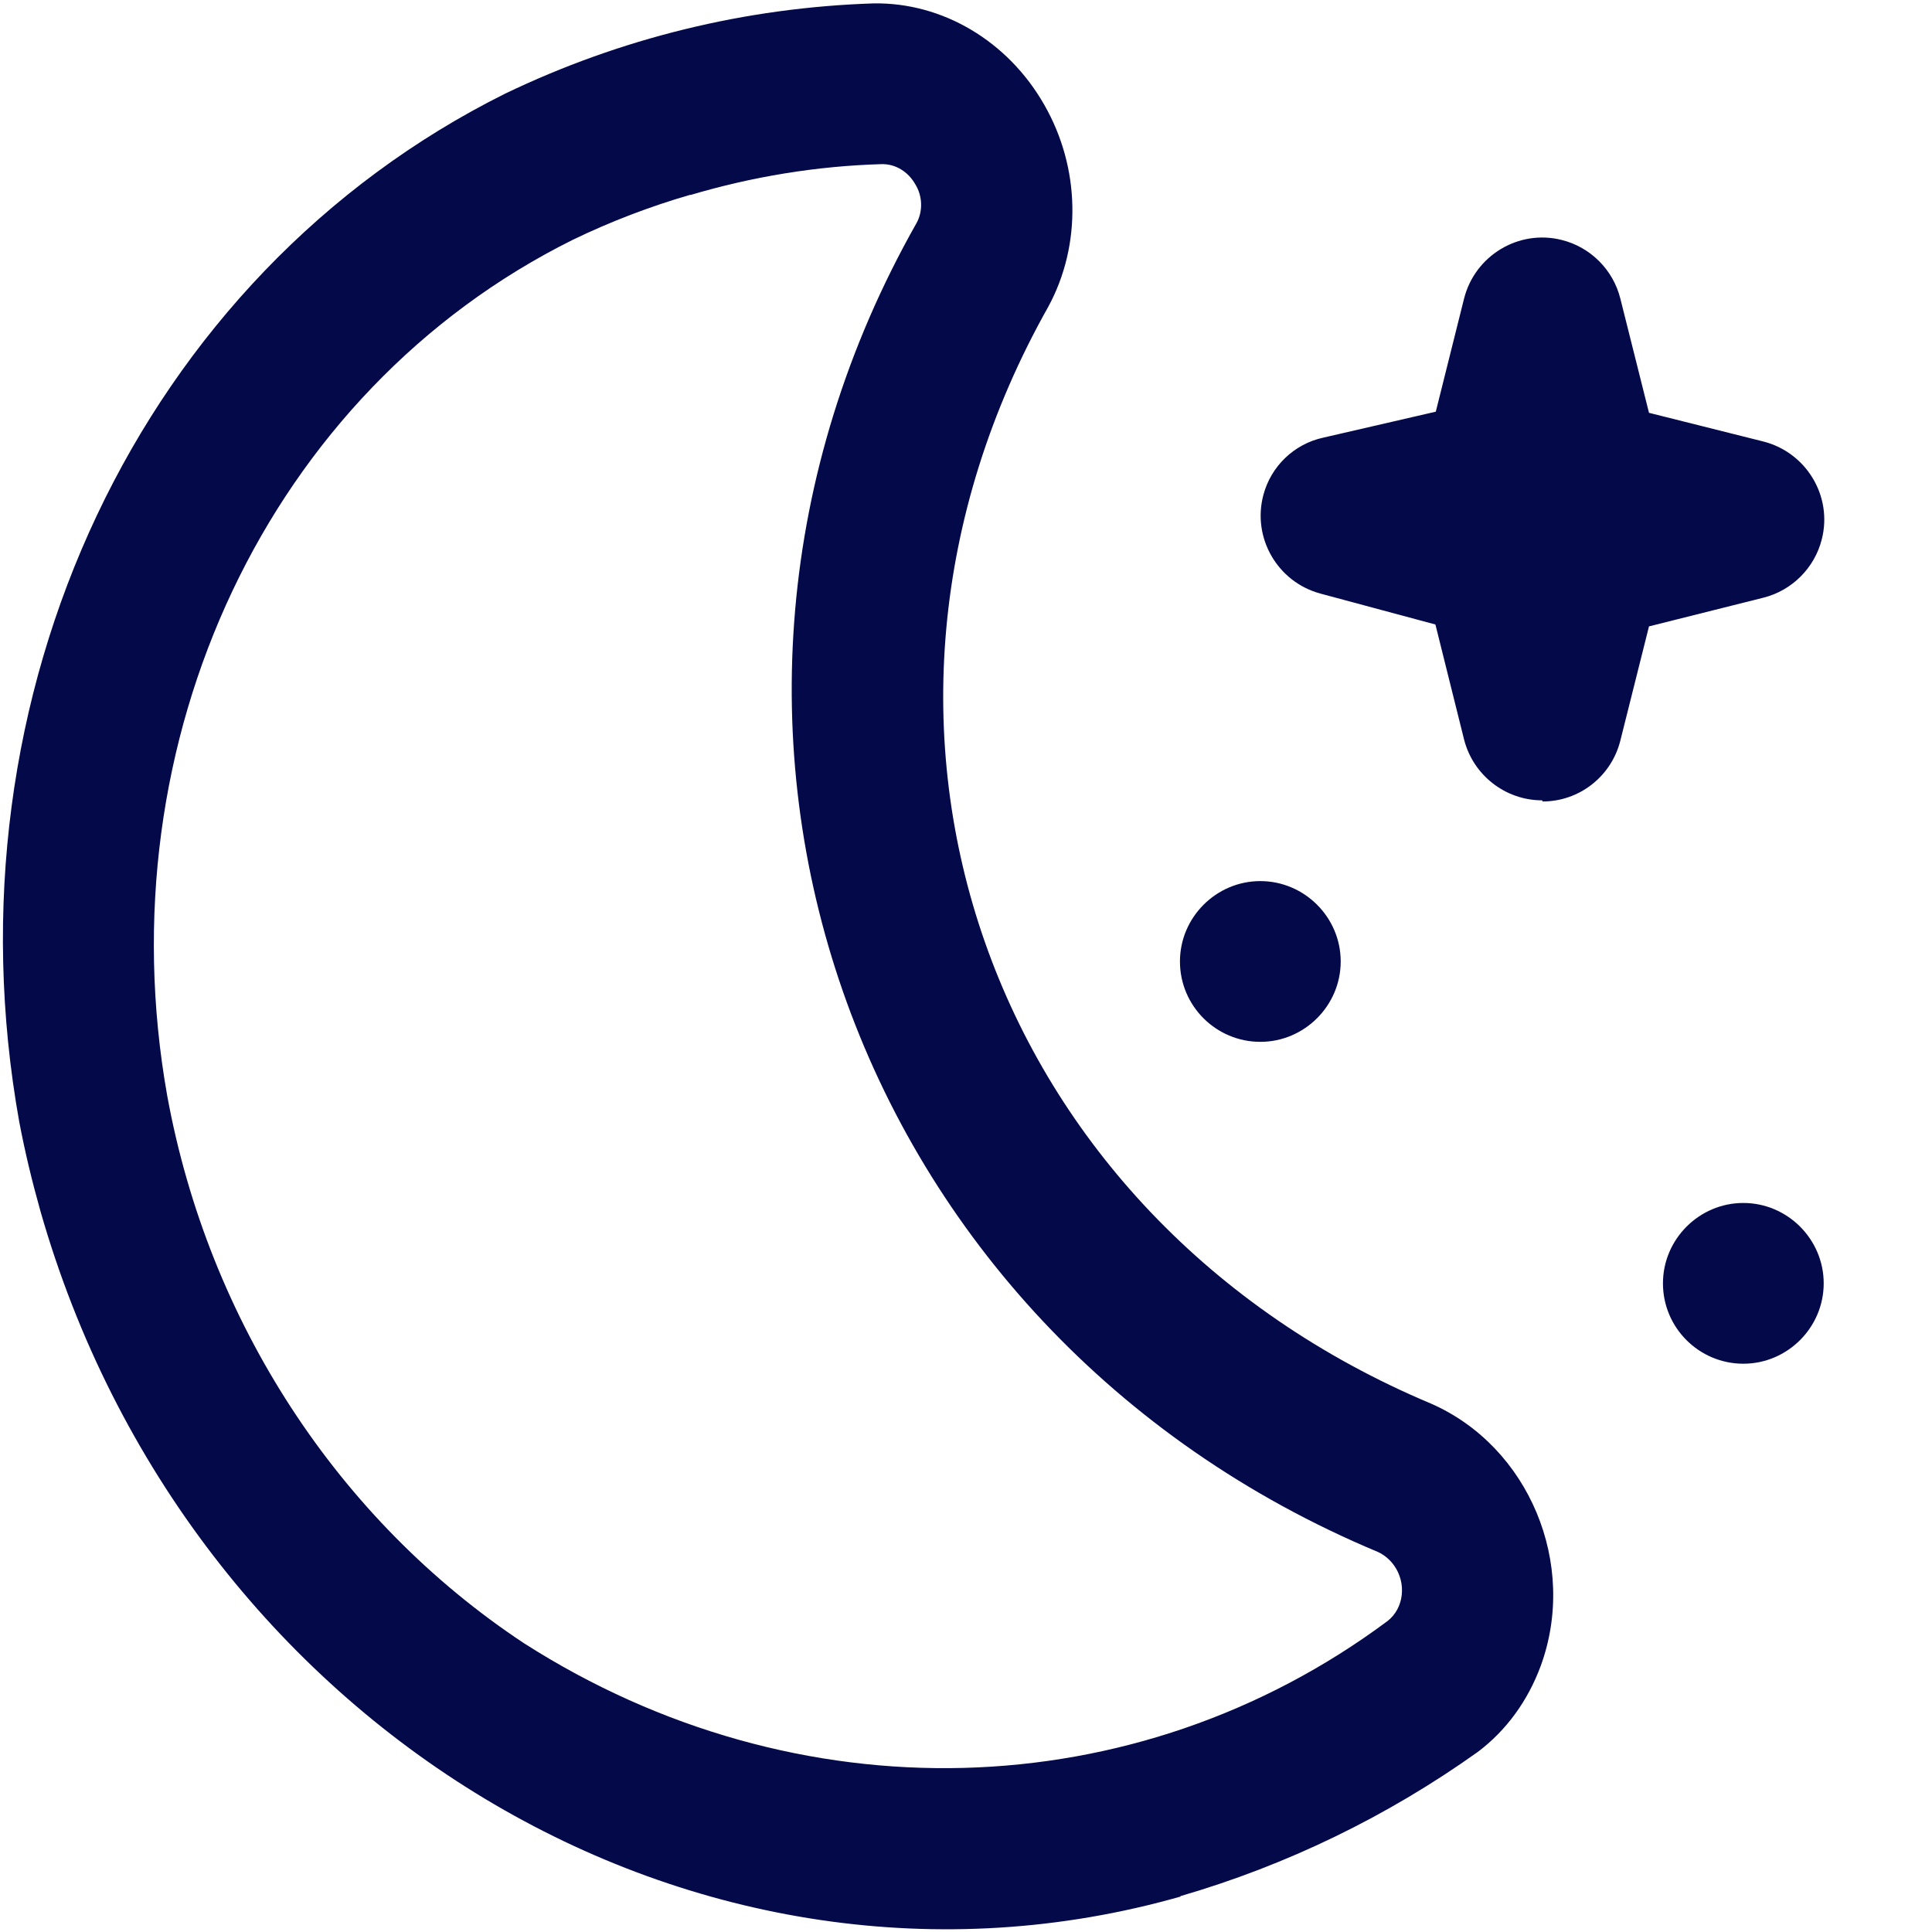 <?xml version="1.0" encoding="UTF-8"?>
<svg id="Layer_1" xmlns="http://www.w3.org/2000/svg" version="1.1" viewBox="0 0 512 512">
  <!-- Generator: Adobe Illustrator 29.3.1, SVG Export Plug-In . SVG Version: 2.1.0 Build 151)  -->
  <defs>
    <style>
      .st0 {
        fill: #040949;
      }
    </style>
  </defs>
  <path class="st0" d="M312.9,502.6c-127.9,36.4-263.2-45-302.2-181.7-2.2-7.8-4.1-15.7-5.6-23.6C-15.2,184,37.3,72.9,133.9,24.8,164.5,10.1,197.6,2,231.5.9c18.3-.3,35.6,10,45.2,26.8,9.6,16.7,10,37.2,1.1,53.6-62.4,110.8-16.2,241.3,101.5,290.7h0c25.9,11.4,38.9,42.5,29,69.5-3.4,9.2-9.1,17.1-16.7,22.8-24,17.1-50.6,30-78.8,38.2ZM183,51.6c-10.7,3.1-21.2,7.1-31.3,12C71.3,103.6,27.6,196.1,44.3,290.3c10.9,59.8,45.3,112.6,94.6,145.2,72.3,46.2,162,43.8,228.8-5.9,4.4-3.4,5.1-10.1,1.7-14.8-1.1-1.5-2.5-2.7-4.2-3.5h0c-140.3-58.6-197.1-220.1-122.3-352.2,1.7-3.1,1.6-7.1-.3-10.2-1.9-3.4-5.3-5.5-9-5.4-17.2.5-34.2,3.3-50.7,8.2ZM408.7,212.1c-9.8,0-18.3-6.7-20.7-16.1l-7.6-30.5-30.5-8.2c-11.4-3.1-18.1-14.8-15.1-26.1,2-7.6,8.1-13.5,15.8-15.2l29.9-6.9,7.5-30c2.9-11.4,14.5-18.4,25.9-15.5,7.6,1.9,13.6,7.9,15.5,15.5l7.6,30.3,30.3,7.6c11.4,2.9,18.4,14.5,15.5,25.9-1.9,7.6-7.9,13.6-15.5,15.5l-30.3,7.6-7.6,30.3c-2.4,9.5-10.9,16.1-20.6,16.1ZM312.7,254.8c0,11.8,9.6,21.3,21.3,21.3s21.3-9.6,21.3-21.3-9.6-21.3-21.3-21.3-21.3,9.6-21.3,21.3ZM440.7,340.1c0,11.8,9.6,21.3,21.3,21.3s21.3-9.6,21.3-21.3-9.6-21.3-21.3-21.3-21.3,9.6-21.3,21.3Z"/>
</svg>